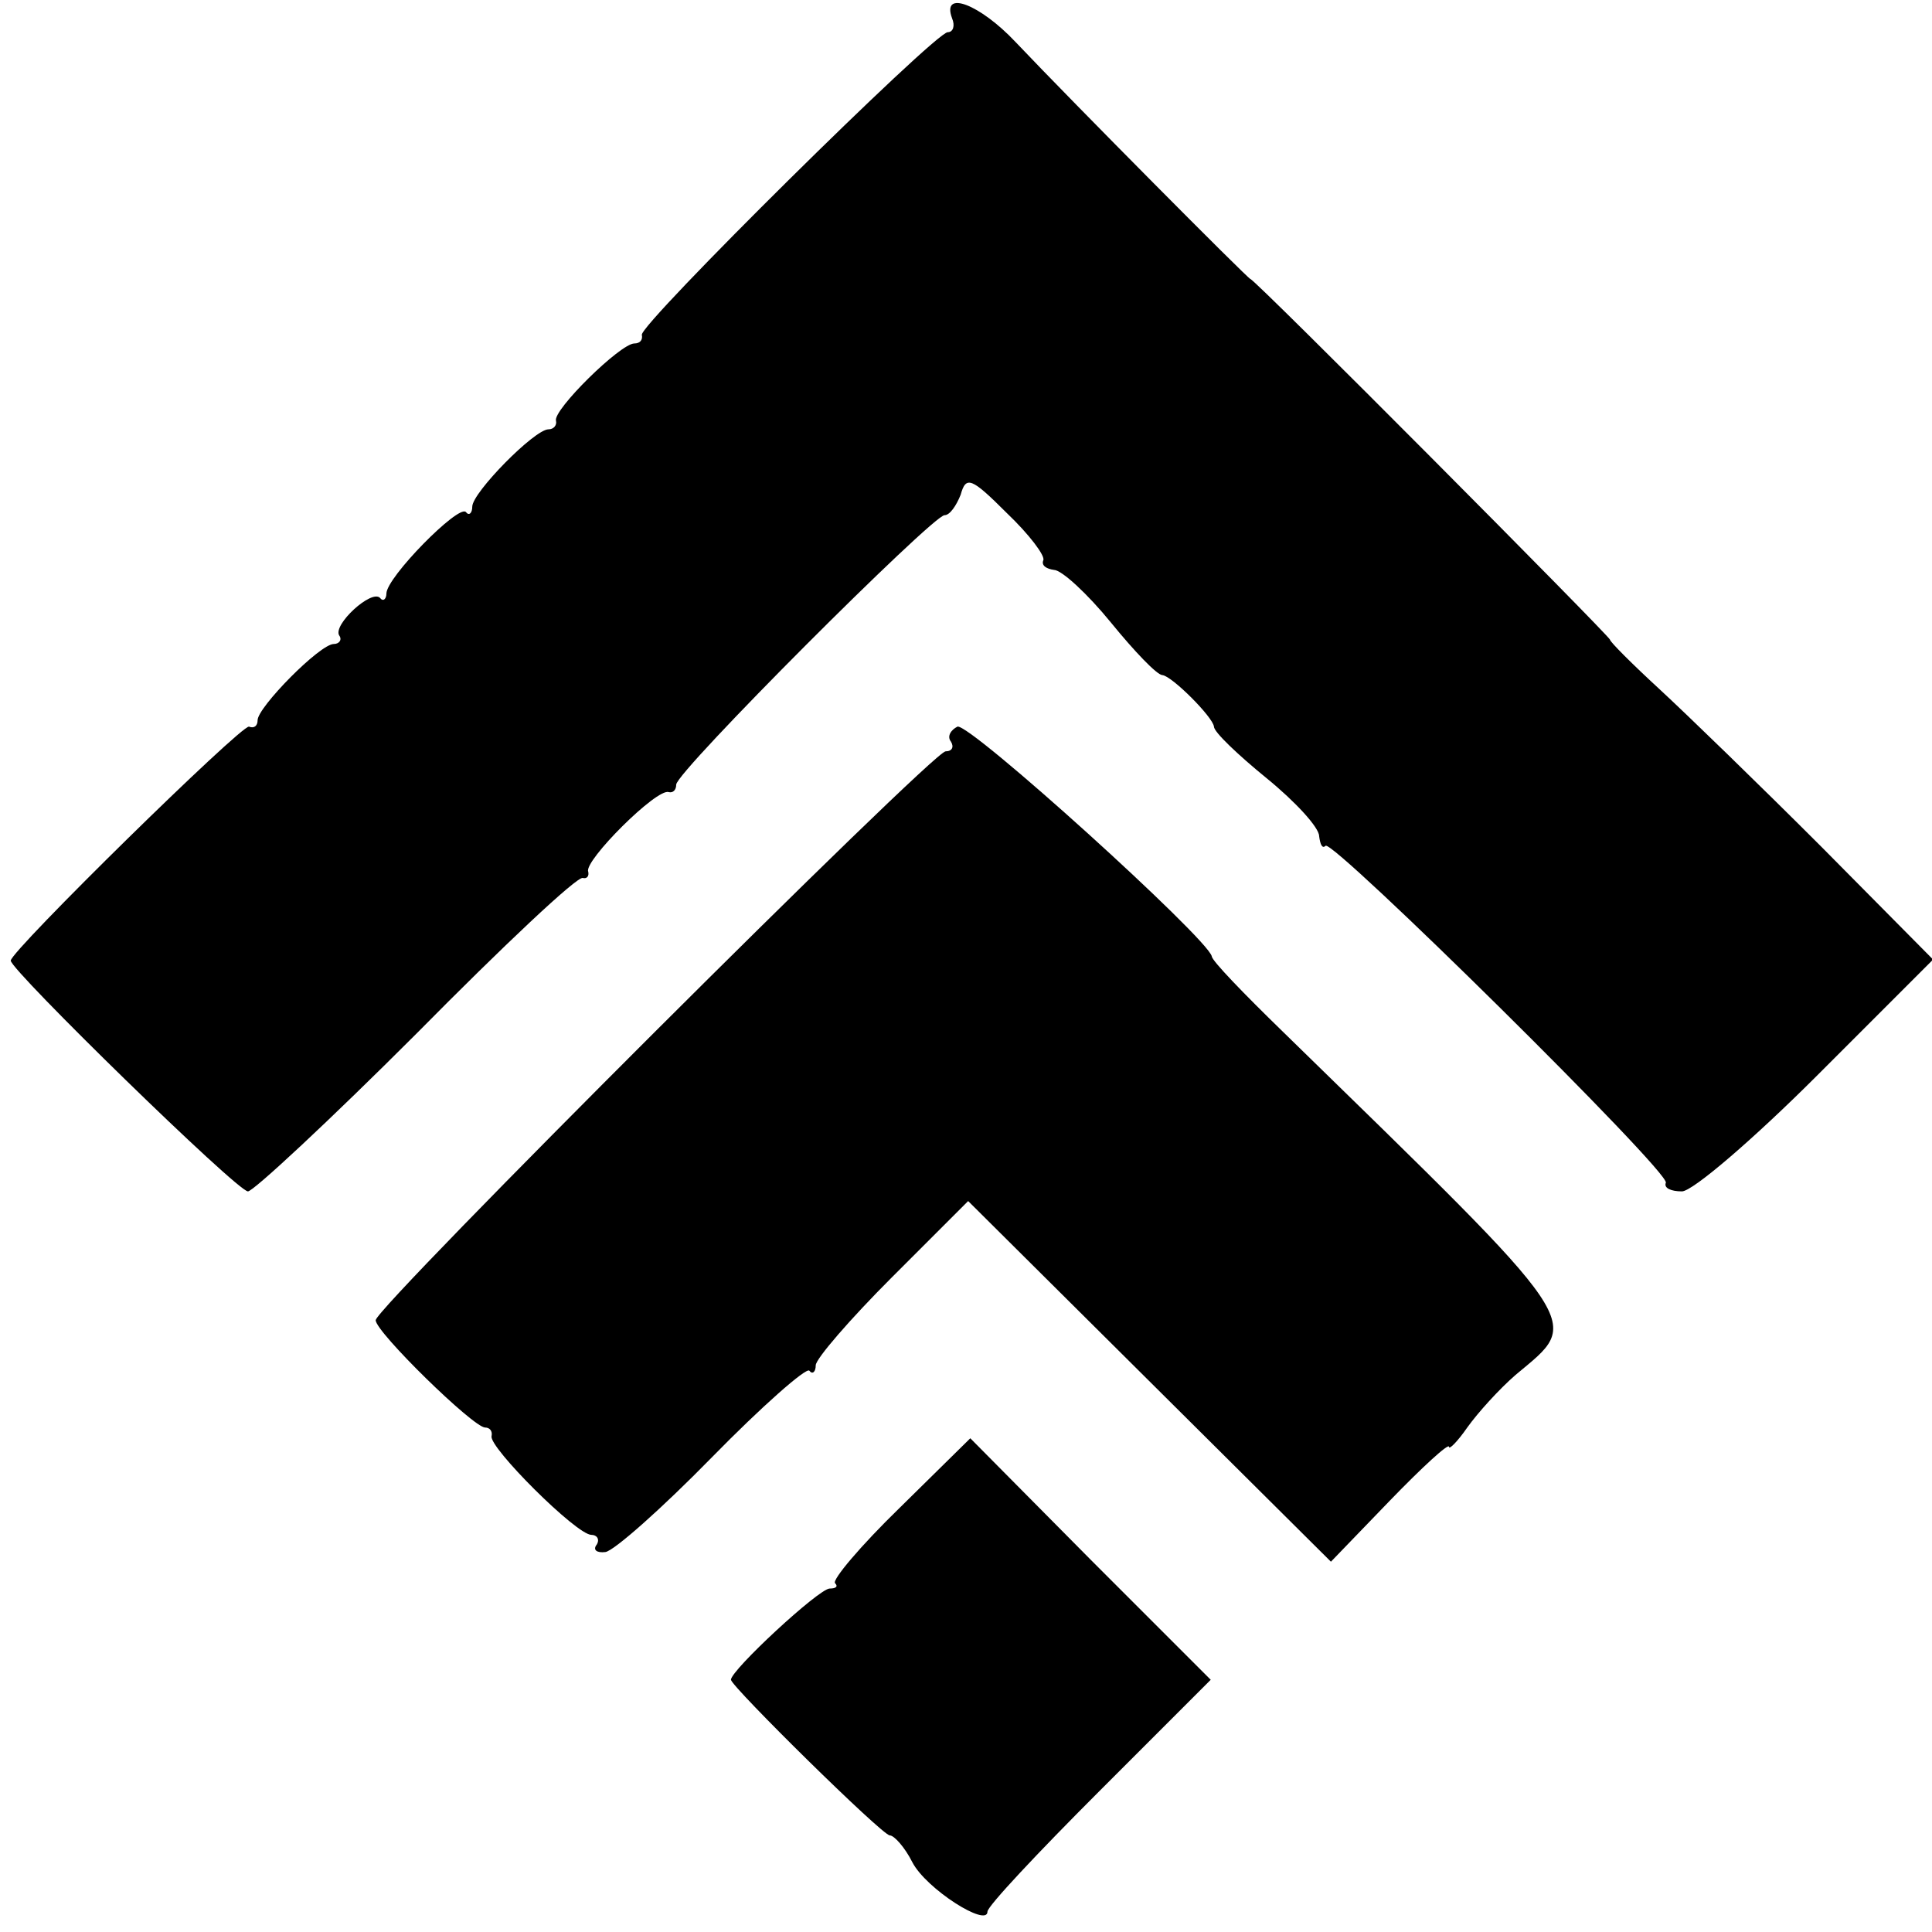 <?xml version="1.0" standalone="no"?>
<!DOCTYPE svg PUBLIC "-//W3C//DTD SVG 20010904//EN"
 "http://www.w3.org/TR/2001/REC-SVG-20010904/DTD/svg10.dtd">
<svg version="1.0" xmlns="http://www.w3.org/2000/svg"
 width="180pt" height="180pt" viewBox="0 0 180 180"
 preserveAspectRatio="xMidYMid meet">
<g transform="translate(0,180) scale(0.1,-0.1)"
fill="#000000" stroke="none">
<path d="M887 1783 c3 -7 1 -13 -4 -13 -12 0 -288 -273 -285 -282 1 -5 -2 -8
-7 -8 -13 0 -76 -62 -73 -72 1 -4 -2 -8 -7 -8 -13 0 -71 -59 -71 -72 0 -6 -3
-9 -6 -5 -7 7 -74 -61 -74 -76 0 -5 -3 -8 -6 -4 -8 8 -44 -25 -38 -35 3 -4 0
-8 -5 -8 -13 0 -71 -59 -71 -71 0 -5 -3 -8 -8 -6 -7 2 -222 -209 -222 -218 0
-9 211 -215 221 -215 5 0 76 66 157 147 81 82 150 147 155 145 4 -1 6 2 5 6
-4 10 64 78 75 74 4 -1 7 2 7 7 0 12 239 251 250 251 5 0 11 9 15 19 5 18 10
16 43 -17 21 -20 36 -40 34 -44 -2 -5 3 -8 10 -9 7 0 31 -22 53 -49 22 -27 43
-49 48 -49 9 -1 47 -39 48 -48 0 -5 22 -26 49 -48 27 -22 49 -46 49 -54 1 -8
3 -12 6 -9 7 6 322 -305 317 -314 -2 -5 5 -8 15 -8 10 0 67 49 126 108 l108
108 -104 105 c-57 57 -125 123 -151 147 -25 23 -46 44 -46 46 0 3 -331 336
-335 336 -2 0 -164 163 -219 221 -33 35 -69 49 -59 22z"/>
<path d="M892 1123 c-6 -3 -10 -9 -6 -14 3 -5 1 -9 -5 -9 -12 0 -531 -518
-531 -530 0 -11 91 -100 102 -100 4 0 7 -3 6 -8 -3 -10 79 -92 93 -92 5 0 8
-4 5 -9 -4 -5 0 -8 8 -7 8 1 53 41 99 88 47 48 88 84 91 81 3 -4 6 -1 6 5 0 6
32 43 71 82 l71 71 169 -168 169 -168 55 57 c30 31 55 54 55 50 0 -3 8 5 17
18 10 14 30 36 45 49 62 52 70 40 -217 320 -36 35 -66 66 -66 70 -4 17 -226
218 -237 214z"/>
<path d="M838 395 c-36 -35 -63 -67 -60 -70 3 -3 1 -5 -5 -5 -10 0 -92 -76
-92 -85 1 -7 141 -145 148 -145 4 0 14 -11 21 -25 13 -25 70 -61 70 -46 0 5
47 55 104 112 l104 104 -112 112 -112 113 -66 -65z"/>
</g>
</svg>
